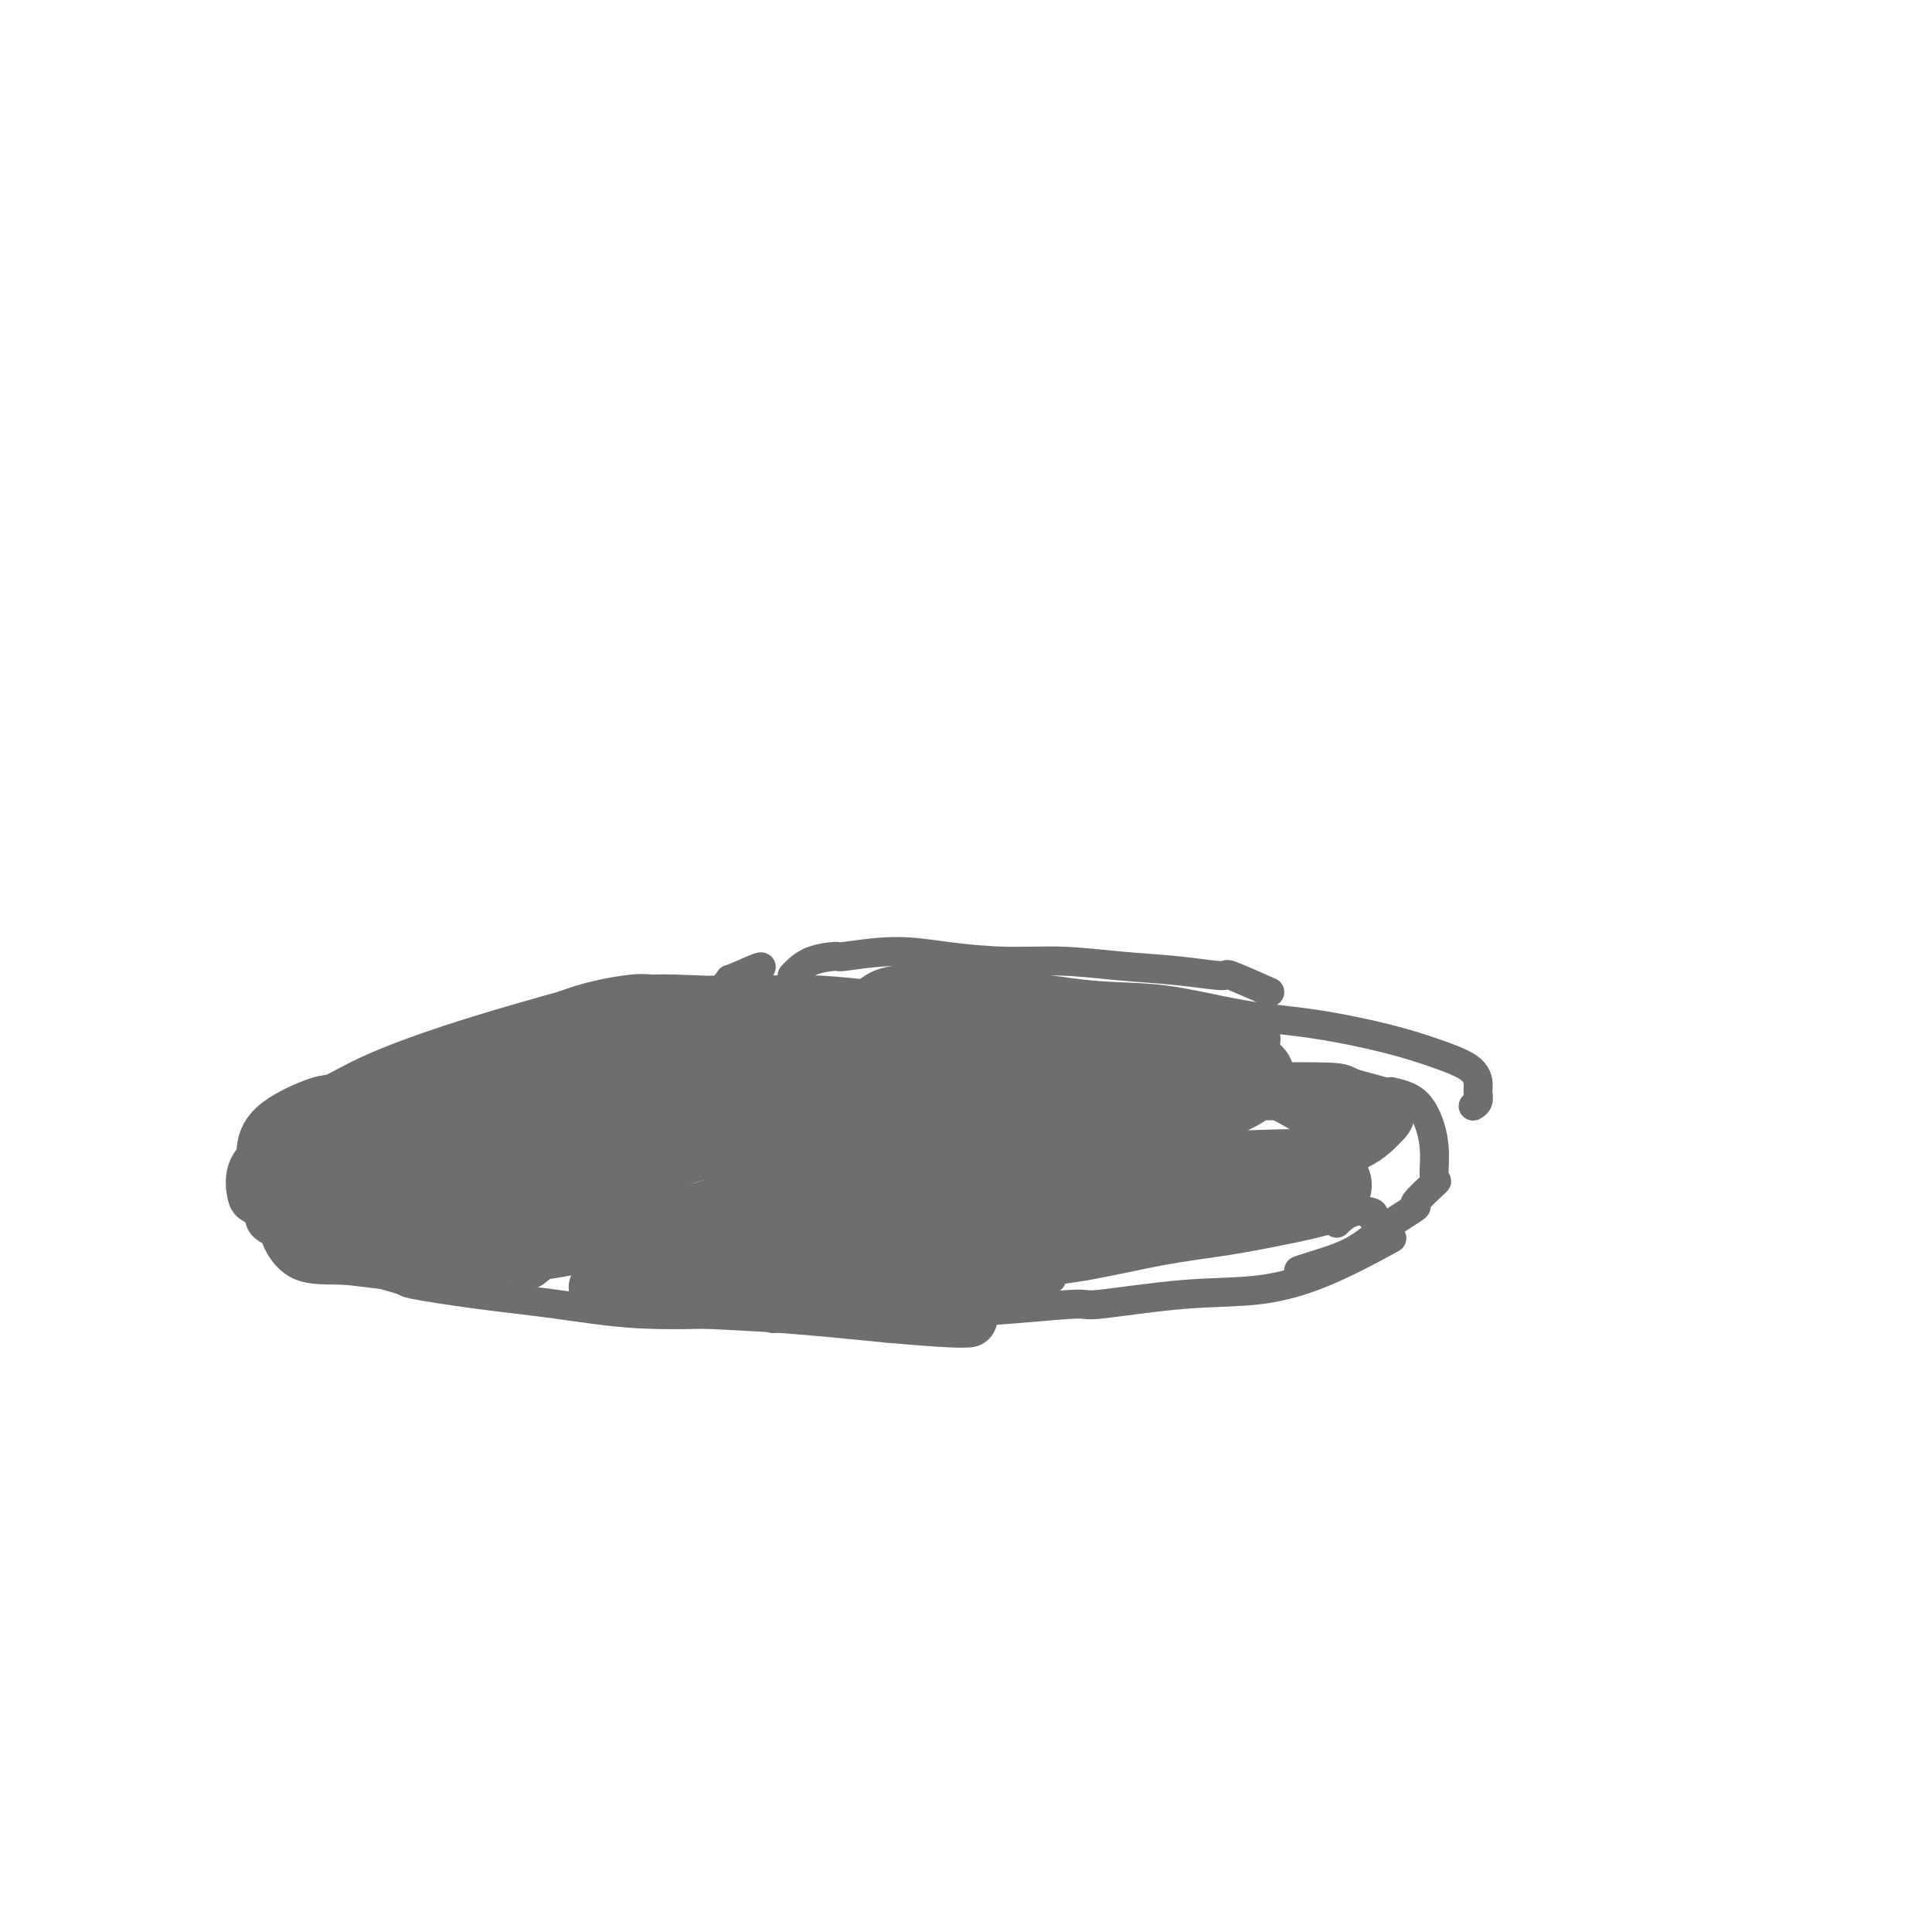 <svg viewBox='0 0 400 400' version='1.1' xmlns='http://www.w3.org/2000/svg' xmlns:xlink='http://www.w3.org/1999/xlink'><g fill='none' stroke='#6D6E70' stroke-width='6' stroke-linecap='round' stroke-linejoin='round'><path d='M191,207c-3.229,-0.315 -6.459,-0.630 -10,-1c-3.541,-0.370 -7.395,-0.796 -11,-1c-3.605,-0.204 -6.962,-0.188 -11,0c-4.038,0.188 -8.757,0.547 -14,1c-5.243,0.453 -11.011,1.002 -16,2c-4.989,0.998 -9.198,2.447 -11,3c-1.802,0.553 -1.198,0.212 -4,1c-2.802,0.788 -9.009,2.706 -14,5c-4.991,2.294 -8.767,4.964 -12,7c-3.233,2.036 -5.924,3.439 -7,4c-1.076,0.561 -0.538,0.281 0,0'/><path d='M143,208c-2.372,-1.231 -4.744,-2.463 -7,-3c-2.256,-0.537 -4.394,-0.380 -7,0c-2.606,0.380 -5.678,0.983 -9,2c-3.322,1.017 -6.893,2.449 -11,4c-4.107,1.551 -8.751,3.221 -13,5c-4.249,1.779 -8.104,3.667 -12,6c-3.896,2.333 -7.831,5.113 -9,6c-1.169,0.887 0.430,-0.117 -1,1c-1.430,1.117 -5.888,4.356 -9,7c-3.112,2.644 -4.877,4.693 -6,7c-1.123,2.307 -1.603,4.871 -2,7c-0.397,2.129 -0.710,3.824 0,6c0.710,2.176 2.444,4.832 5,6c2.556,1.168 5.932,0.849 9,1c3.068,0.151 5.826,0.771 10,1c4.174,0.229 9.764,0.065 12,0c2.236,-0.065 1.118,-0.033 0,0'/><path d='M67,258c0.820,0.634 1.639,1.268 3,2c1.361,0.732 3.263,1.561 4,2c0.737,0.439 0.310,0.487 2,1c1.690,0.513 5.496,1.490 7,2c1.504,0.510 0.707,0.554 3,1c2.293,0.446 7.678,1.296 13,2c5.322,0.704 10.582,1.264 16,2c5.418,0.736 10.994,1.649 17,2c6.006,0.351 12.440,0.139 19,0c6.560,-0.139 13.244,-0.206 20,-1c6.756,-0.794 13.584,-2.316 20,-3c6.416,-0.684 12.420,-0.530 17,-1c4.580,-0.470 7.737,-1.563 9,-2c1.263,-0.437 0.631,-0.219 0,0'/><path d='M160,273c4.858,-0.444 9.716,-0.888 15,-1c5.284,-0.112 10.994,0.106 17,0c6.006,-0.106 12.309,-0.538 18,-1c5.691,-0.462 10.770,-0.956 13,-1c2.230,-0.044 1.612,0.362 5,0c3.388,-0.362 10.784,-1.492 17,-2c6.216,-0.508 11.254,-0.394 16,-1c4.746,-0.606 9.201,-1.932 14,-4c4.799,-2.068 9.943,-4.876 12,-6c2.057,-1.124 1.029,-0.562 0,0'/><path d='M164,202c1.122,-1.145 2.244,-2.290 4,-3c1.756,-0.710 4.145,-0.985 5,-1c0.855,-0.015 0.177,0.230 2,0c1.823,-0.230 6.149,-0.934 10,-1c3.851,-0.066 7.229,0.507 11,1c3.771,0.493 7.937,0.907 12,1c4.063,0.093 8.024,-0.136 12,0c3.976,0.136 7.967,0.636 12,1c4.033,0.364 8.108,0.592 12,1c3.892,0.408 7.600,0.996 9,1c1.400,0.004 0.492,-0.576 2,0c1.508,0.576 5.431,2.307 7,3c1.569,0.693 0.785,0.346 0,0'/><path d='M178,206c0.564,-0.205 1.127,-0.411 2,-1c0.873,-0.589 2.054,-1.562 5,-2c2.946,-0.438 7.655,-0.341 12,0c4.345,0.341 8.326,0.924 10,1c1.674,0.076 1.041,-0.357 4,0c2.959,0.357 9.509,1.502 15,2c5.491,0.498 9.922,0.349 15,1c5.078,0.651 10.803,2.102 16,3c5.197,0.898 9.866,1.241 15,2c5.134,0.759 10.734,1.932 15,3c4.266,1.068 7.196,2.030 10,3c2.804,0.970 5.480,1.948 7,3c1.520,1.052 1.885,2.177 2,3c0.115,0.823 -0.021,1.344 0,2c0.021,0.656 0.198,1.446 0,2c-0.198,0.554 -0.771,0.873 -1,1c-0.229,0.127 -0.115,0.064 0,0'/><path d='M288,226c1.806,0.420 3.613,0.841 5,2c1.387,1.159 2.355,3.058 3,5c0.645,1.942 0.966,3.929 1,6c0.034,2.071 -0.219,4.226 0,5c0.219,0.774 0.909,0.167 0,1c-0.909,0.833 -3.416,3.105 -4,4c-0.584,0.895 0.754,0.411 0,1c-0.754,0.589 -3.600,2.249 -6,4c-2.400,1.751 -4.355,3.593 -7,5c-2.645,1.407 -5.981,2.379 -8,3c-2.019,0.621 -2.720,0.892 -3,1c-0.280,0.108 -0.140,0.054 0,0'/><path d='M284,252c0.363,-0.363 0.726,-0.726 0,-1c-0.726,-0.274 -2.542,-0.458 -4,0c-1.458,0.458 -2.560,1.560 -3,2c-0.440,0.440 -0.220,0.220 0,0'/><path d='M104,218c-0.739,0.086 -1.479,0.173 -2,0c-0.521,-0.173 -0.824,-0.605 -2,0c-1.176,0.605 -3.225,2.246 -6,4c-2.775,1.754 -6.276,3.622 -10,6c-3.724,2.378 -7.671,5.266 -12,8c-4.329,2.734 -9.039,5.314 -12,7c-2.961,1.686 -4.175,2.479 -5,3c-0.825,0.521 -1.263,0.770 -1,1c0.263,0.230 1.228,0.441 3,0c1.772,-0.441 4.353,-1.532 5,-2c0.647,-0.468 -0.638,-0.312 1,-1c1.638,-0.688 6.199,-2.221 8,-3c1.801,-0.779 0.842,-0.803 3,-2c2.158,-1.197 7.432,-3.568 12,-6c4.568,-2.432 8.428,-4.924 13,-8c4.572,-3.076 9.854,-6.735 14,-9c4.146,-2.265 7.156,-3.138 9,-4c1.844,-0.862 2.523,-1.715 3,-2c0.477,-0.285 0.752,-0.002 0,1c-0.752,1.002 -2.530,2.722 -5,4c-2.470,1.278 -5.631,2.114 -9,4c-3.369,1.886 -6.944,4.822 -8,6c-1.056,1.178 0.408,0.598 -2,2c-2.408,1.402 -8.689,4.784 -14,8c-5.311,3.216 -9.654,6.265 -13,9c-3.346,2.735 -5.697,5.157 -7,6c-1.303,0.843 -1.558,0.106 -1,0c0.558,-0.106 1.930,0.418 4,0c2.070,-0.418 4.838,-1.779 8,-4c3.162,-2.221 6.719,-5.304 11,-8c4.281,-2.696 9.288,-5.007 11,-6c1.712,-0.993 0.129,-0.668 4,-3c3.871,-2.332 13.196,-7.320 20,-11c6.804,-3.680 11.087,-6.051 15,-8c3.913,-1.949 7.457,-3.474 11,-5'/><path d='M150,205c13.120,-7.643 5.922,-4.251 3,-3c-2.922,1.251 -1.566,0.359 -2,1c-0.434,0.641 -2.657,2.813 -6,5c-3.343,2.187 -7.805,4.388 -12,7c-4.195,2.612 -8.122,5.634 -10,7c-1.878,1.366 -1.709,1.076 -5,3c-3.291,1.924 -10.044,6.060 -13,8c-2.956,1.940 -2.116,1.683 -5,4c-2.884,2.317 -9.494,7.209 -12,9c-2.506,1.791 -0.909,0.480 -3,2c-2.091,1.520 -7.871,5.871 -10,8c-2.129,2.129 -0.608,2.037 0,2c0.608,-0.037 0.304,-0.018 0,0'/></g>
<g fill='none' stroke='#6D6E70' stroke-width='12' stroke-linecap='round' stroke-linejoin='round'><path d='M159,240c-5.680,-0.732 -11.361,-1.465 -16,-2c-4.639,-0.535 -8.238,-0.874 -12,-1c-3.762,-0.126 -7.687,-0.041 -11,0c-3.313,0.041 -6.014,0.036 -7,0c-0.986,-0.036 -0.257,-0.105 -1,0c-0.743,0.105 -2.957,0.384 -4,1c-1.043,0.616 -0.916,1.568 -1,2c-0.084,0.432 -0.380,0.345 0,1c0.380,0.655 1.437,2.054 3,3c1.563,0.946 3.631,1.439 7,1c3.369,-0.439 8.039,-1.811 13,-3c4.961,-1.189 10.214,-2.193 16,-4c5.786,-1.807 12.106,-4.415 17,-7c4.894,-2.585 8.363,-5.148 10,-6c1.637,-0.852 1.440,0.006 3,-1c1.560,-1.006 4.875,-3.875 6,-5c1.125,-1.125 0.059,-0.506 0,-1c-0.059,-0.494 0.887,-2.100 0,-3c-0.887,-0.900 -3.608,-1.094 -7,-1c-3.392,0.094 -7.455,0.476 -12,1c-4.545,0.524 -9.572,1.188 -15,2c-5.428,0.812 -11.255,1.770 -16,3c-4.745,1.230 -8.407,2.732 -12,4c-3.593,1.268 -7.118,2.300 -9,3c-1.882,0.700 -2.121,1.066 -2,2c0.121,0.934 0.601,2.437 2,3c1.399,0.563 3.717,0.187 7,0c3.283,-0.187 7.532,-0.184 12,-1c4.468,-0.816 9.157,-2.450 14,-4c4.843,-1.550 9.842,-3.015 14,-5c4.158,-1.985 7.475,-4.491 10,-6c2.525,-1.509 4.257,-2.022 5,-3c0.743,-0.978 0.498,-2.422 0,-3c-0.498,-0.578 -1.249,-0.289 -2,0'/><path d='M171,210c-0.501,-0.615 -0.753,-0.653 -2,-1c-1.247,-0.347 -3.487,-1.002 -7,-1c-3.513,0.002 -8.298,0.662 -10,1c-1.702,0.338 -0.319,0.354 -3,1c-2.681,0.646 -9.425,1.921 -15,3c-5.575,1.079 -9.980,1.962 -14,3c-4.020,1.038 -7.654,2.229 -10,3c-2.346,0.771 -3.405,1.120 -4,2c-0.595,0.880 -0.728,2.290 0,3c0.728,0.710 2.316,0.719 4,1c1.684,0.281 3.464,0.835 4,1c0.536,0.165 -0.173,-0.059 2,0c2.173,0.059 7.229,0.403 11,0c3.771,-0.403 6.258,-1.552 10,-3c3.742,-1.448 8.738,-3.196 12,-5c3.262,-1.804 4.790,-3.663 6,-5c1.210,-1.337 2.102,-2.152 2,-3c-0.102,-0.848 -1.198,-1.730 -3,-2c-1.802,-0.270 -4.310,0.072 -8,0c-3.690,-0.072 -8.561,-0.558 -14,0c-5.439,0.558 -11.447,2.161 -18,4c-6.553,1.839 -13.650,3.916 -20,6c-6.350,2.084 -11.954,4.177 -16,6c-4.046,1.823 -6.533,3.376 -8,4c-1.467,0.624 -1.913,0.319 -4,1c-2.087,0.681 -5.816,2.350 -8,4c-2.184,1.650 -2.823,3.282 -3,5c-0.177,1.718 0.109,3.521 1,5c0.891,1.479 2.388,2.632 5,3c2.612,0.368 6.338,-0.051 10,0c3.662,0.051 7.259,0.572 11,0c3.741,-0.572 7.626,-2.237 9,-3c1.374,-0.763 0.237,-0.623 2,-1c1.763,-0.377 6.425,-1.272 8,-2c1.575,-0.728 0.061,-1.288 1,-2c0.939,-0.712 4.330,-1.576 6,-2c1.670,-0.424 1.620,-0.407 2,-1c0.380,-0.593 1.190,-1.797 2,-3'/><path d='M112,232c1.787,-1.843 0.753,-2.451 0,-3c-0.753,-0.549 -1.226,-1.038 -3,-2c-1.774,-0.962 -4.849,-2.397 -8,-3c-3.151,-0.603 -6.377,-0.375 -10,0c-3.623,0.375 -7.643,0.896 -9,1c-1.357,0.104 -0.050,-0.209 -2,1c-1.950,1.209 -7.156,3.940 -11,6c-3.844,2.060 -6.327,3.448 -8,5c-1.673,1.552 -2.537,3.267 -3,5c-0.463,1.733 -0.526,3.483 0,5c0.526,1.517 1.640,2.801 4,4c2.360,1.199 5.966,2.313 9,3c3.034,0.687 5.496,0.947 9,1c3.504,0.053 8.050,-0.102 11,-1c2.950,-0.898 4.304,-2.541 6,-4c1.696,-1.459 3.735,-2.735 5,-4c1.265,-1.265 1.756,-2.518 2,-3c0.244,-0.482 0.240,-0.193 0,-1c-0.240,-0.807 -0.715,-2.711 -2,-4c-1.285,-1.289 -3.379,-1.963 -6,-3c-2.621,-1.037 -5.768,-2.438 -9,-3c-3.232,-0.562 -6.548,-0.287 -10,0c-3.452,0.287 -7.041,0.585 -10,1c-2.959,0.415 -5.290,0.945 -7,2c-1.710,1.055 -2.799,2.633 -4,4c-1.201,1.367 -2.513,2.522 -3,4c-0.487,1.478 -0.150,3.278 0,4c0.150,0.722 0.112,0.365 1,1c0.888,0.635 2.701,2.261 3,3c0.299,0.739 -0.915,0.592 0,1c0.915,0.408 3.958,1.372 7,2c3.042,0.628 6.083,0.921 9,1c2.917,0.079 5.708,-0.056 9,-1c3.292,-0.944 7.083,-2.698 10,-4c2.917,-1.302 4.958,-2.151 7,-3'/><path d='M99,247c4.897,-1.737 4.139,-2.079 4,-2c-0.139,0.079 0.339,0.577 1,0c0.661,-0.577 1.504,-2.231 2,-3c0.496,-0.769 0.645,-0.654 0,-1c-0.645,-0.346 -2.082,-1.153 -4,-2c-1.918,-0.847 -4.315,-1.733 -7,-2c-2.685,-0.267 -5.658,0.084 -9,0c-3.342,-0.084 -7.055,-0.603 -10,0c-2.945,0.603 -5.123,2.330 -7,4c-1.877,1.670 -3.454,3.284 -4,5c-0.546,1.716 -0.061,3.533 2,5c2.061,1.467 5.700,2.585 7,3c1.300,0.415 0.263,0.129 2,1c1.737,0.871 6.247,2.901 11,4c4.753,1.099 9.747,1.269 15,1c5.253,-0.269 10.763,-0.977 16,-2c5.237,-1.023 10.201,-2.361 16,-4c5.799,-1.639 12.434,-3.579 17,-5c4.566,-1.421 7.064,-2.322 9,-3c1.936,-0.678 3.309,-1.134 4,-2c0.691,-0.866 0.700,-2.142 -1,-3c-1.700,-0.858 -5.110,-1.299 -9,-2c-3.890,-0.701 -8.259,-1.664 -13,-2c-4.741,-0.336 -9.854,-0.046 -12,0c-2.146,0.046 -1.325,-0.151 -4,0c-2.675,0.151 -8.848,0.649 -11,1c-2.152,0.351 -0.284,0.555 -3,2c-2.716,1.445 -10.015,4.131 -14,6c-3.985,1.869 -4.655,2.920 -5,4c-0.345,1.080 -0.364,2.188 1,3c1.364,0.812 4.110,1.328 8,2c3.890,0.672 8.924,1.501 14,2c5.076,0.499 10.194,0.670 16,1c5.806,0.330 12.298,0.820 15,1c2.702,0.180 1.612,0.048 5,0c3.388,-0.048 11.254,-0.014 17,0c5.746,0.014 9.373,0.007 13,0'/><path d='M181,259c11.246,0.289 6.362,0.013 5,0c-1.362,-0.013 0.797,0.237 1,0c0.203,-0.237 -1.549,-0.963 -4,-2c-2.451,-1.037 -5.601,-2.387 -10,-3c-4.399,-0.613 -10.046,-0.491 -15,-1c-4.954,-0.509 -9.215,-1.649 -11,-2c-1.785,-0.351 -1.095,0.086 -4,0c-2.905,-0.086 -9.406,-0.696 -12,-1c-2.594,-0.304 -1.281,-0.303 -3,0c-1.719,0.303 -6.470,0.907 -9,1c-2.530,0.093 -2.839,-0.327 -4,0c-1.161,0.327 -3.174,1.400 -4,2c-0.826,0.600 -0.464,0.727 0,1c0.464,0.273 1.032,0.694 4,1c2.968,0.306 8.337,0.498 13,1c4.663,0.502 8.620,1.313 14,2c5.380,0.687 12.181,1.249 19,2c6.819,0.751 13.654,1.692 19,2c5.346,0.308 9.202,-0.015 11,0c1.798,0.015 1.536,0.369 4,0c2.464,-0.369 7.653,-1.461 11,-2c3.347,-0.539 4.850,-0.524 6,-1c1.150,-0.476 1.946,-1.441 1,-2c-0.946,-0.559 -3.635,-0.710 -7,-1c-3.365,-0.290 -7.407,-0.719 -12,-1c-4.593,-0.281 -9.738,-0.416 -15,0c-5.262,0.416 -10.642,1.382 -16,2c-5.358,0.618 -10.693,0.886 -16,2c-5.307,1.114 -10.587,3.072 -14,4c-3.413,0.928 -4.960,0.826 -6,1c-1.040,0.174 -1.574,0.624 -2,1c-0.426,0.376 -0.744,0.677 -1,1c-0.256,0.323 -0.450,0.667 0,1c0.450,0.333 1.543,0.656 5,1c3.457,0.344 9.277,0.708 15,1c5.723,0.292 11.349,0.512 18,1c6.651,0.488 14.325,1.244 22,2'/><path d='M184,272c12.889,1.156 15.111,1.044 16,1c0.889,-0.044 0.444,-0.022 0,0'/><path d='M109,261c1.491,-1.213 2.981,-2.426 6,-3c3.019,-0.574 7.565,-0.507 12,0c4.435,0.507 8.759,1.456 14,2c5.241,0.544 11.399,0.682 17,1c5.601,0.318 10.644,0.815 13,1c2.356,0.185 2.023,0.059 5,0c2.977,-0.059 9.263,-0.050 12,0c2.737,0.050 1.925,0.141 5,0c3.075,-0.141 10.037,-0.513 16,-1c5.963,-0.487 10.927,-1.089 16,-2c5.073,-0.911 10.255,-2.130 15,-3c4.745,-0.870 9.052,-1.391 13,-2c3.948,-0.609 7.538,-1.305 11,-2c3.462,-0.695 6.797,-1.389 9,-2c2.203,-0.611 3.274,-1.138 4,-2c0.726,-0.862 1.105,-2.059 1,-3c-0.105,-0.941 -0.696,-1.624 -1,-2c-0.304,-0.376 -0.321,-0.443 -1,-1c-0.679,-0.557 -2.019,-1.605 -5,-2c-2.981,-0.395 -7.601,-0.138 -12,0c-4.399,0.138 -8.576,0.155 -14,1c-5.424,0.845 -12.094,2.517 -19,4c-6.906,1.483 -14.049,2.776 -21,4c-6.951,1.224 -13.709,2.380 -18,3c-4.291,0.620 -6.114,0.706 -7,1c-0.886,0.294 -0.836,0.797 -1,1c-0.164,0.203 -0.542,0.106 -1,0c-0.458,-0.106 -0.994,-0.223 0,0c0.994,0.223 3.520,0.785 4,1c0.480,0.215 -1.086,0.084 1,0c2.086,-0.084 7.824,-0.121 14,-1c6.176,-0.879 12.790,-2.600 20,-4c7.210,-1.400 15.015,-2.478 23,-4c7.985,-1.522 16.150,-3.487 23,-5c6.850,-1.513 12.386,-2.575 16,-4c3.614,-1.425 5.307,-3.212 7,-5'/><path d='M286,232c1.259,-1.194 0.907,-1.679 1,-2c0.093,-0.321 0.630,-0.477 -1,-1c-1.630,-0.523 -5.426,-1.413 -7,-2c-1.574,-0.587 -0.926,-0.872 -4,-1c-3.074,-0.128 -9.870,-0.098 -17,0c-7.130,0.098 -14.594,0.264 -24,2c-9.406,1.736 -20.753,5.043 -30,8c-9.247,2.957 -16.395,5.563 -23,8c-6.605,2.437 -12.667,4.703 -16,6c-3.333,1.297 -3.938,1.623 -4,2c-0.062,0.377 0.419,0.804 3,1c2.581,0.196 7.262,0.161 9,0c1.738,-0.161 0.531,-0.446 4,-1c3.469,-0.554 11.613,-1.375 15,-2c3.387,-0.625 2.017,-1.054 6,-2c3.983,-0.946 13.320,-2.408 22,-5c8.680,-2.592 16.705,-6.315 23,-9c6.295,-2.685 10.860,-4.334 14,-6c3.140,-1.666 4.853,-3.350 5,-5c0.147,-1.650 -1.274,-3.265 -5,-4c-3.726,-0.735 -9.757,-0.589 -16,0c-6.243,0.589 -12.698,1.620 -20,3c-7.302,1.380 -15.452,3.109 -19,4c-3.548,0.891 -2.495,0.943 -6,2c-3.505,1.057 -11.569,3.119 -15,4c-3.431,0.881 -2.229,0.583 -5,2c-2.771,1.417 -9.515,4.550 -13,7c-3.485,2.450 -3.711,4.218 -3,5c0.711,0.782 2.359,0.580 6,0c3.641,-0.580 9.276,-1.538 16,-3c6.724,-1.462 14.537,-3.429 22,-6c7.463,-2.571 14.576,-5.746 21,-9c6.424,-3.254 12.160,-6.587 16,-9c3.840,-2.413 5.786,-3.906 6,-5c0.214,-1.094 -1.303,-1.788 -4,-2c-2.697,-0.212 -6.572,0.058 -8,0c-1.428,-0.058 -0.408,-0.445 -4,0c-3.592,0.445 -11.796,1.723 -20,3'/><path d='M211,215c-9.329,1.025 -14.651,3.088 -21,5c-6.349,1.912 -13.724,3.673 -19,5c-5.276,1.327 -8.453,2.219 -10,3c-1.547,0.781 -1.465,1.452 -1,2c0.465,0.548 1.314,0.973 5,1c3.686,0.027 10.208,-0.345 16,-1c5.792,-0.655 10.855,-1.593 13,-2c2.145,-0.407 1.371,-0.284 5,-1c3.629,-0.716 11.660,-2.273 18,-4c6.340,-1.727 10.989,-3.624 14,-5c3.011,-1.376 4.385,-2.231 5,-3c0.615,-0.769 0.471,-1.451 -1,-2c-1.471,-0.549 -4.270,-0.963 -8,-1c-3.730,-0.037 -8.393,0.304 -13,1c-4.607,0.696 -9.160,1.745 -11,2c-1.840,0.255 -0.967,-0.286 -4,0c-3.033,0.286 -9.970,1.399 -13,2c-3.030,0.601 -2.151,0.691 -4,1c-1.849,0.309 -6.425,0.836 -9,1c-2.575,0.164 -3.150,-0.036 -3,0c0.150,0.036 1.024,0.307 3,0c1.976,-0.307 5.053,-1.192 9,-2c3.947,-0.808 8.766,-1.538 14,-2c5.234,-0.462 10.885,-0.657 17,-1c6.115,-0.343 12.693,-0.834 18,-1c5.307,-0.166 9.343,-0.007 11,0c1.657,0.007 0.934,-0.138 3,0c2.066,0.138 6.919,0.558 9,1c2.081,0.442 1.389,0.906 2,1c0.611,0.094 2.526,-0.182 3,0c0.474,0.182 -0.494,0.823 -2,1c-1.506,0.177 -3.550,-0.110 -7,0c-3.450,0.110 -8.306,0.617 -13,1c-4.694,0.383 -9.225,0.642 -15,1c-5.775,0.358 -12.793,0.817 -19,1c-6.207,0.183 -11.604,0.092 -17,0'/><path d='M186,219c-13.121,0.440 -9.424,-0.460 -8,-1c1.424,-0.540 0.574,-0.721 -1,-1c-1.574,-0.279 -3.873,-0.656 -5,-1c-1.127,-0.344 -1.084,-0.654 -1,-1c0.084,-0.346 0.207,-0.726 2,-1c1.793,-0.274 5.257,-0.440 9,-1c3.743,-0.560 7.766,-1.514 13,-2c5.234,-0.486 11.679,-0.505 18,0c6.321,0.505 12.517,1.533 19,3c6.483,1.467 13.253,3.373 20,6c6.747,2.627 13.470,5.977 17,8c3.530,2.023 3.866,2.721 4,3c0.134,0.279 0.067,0.140 0,0'/></g>
</svg>